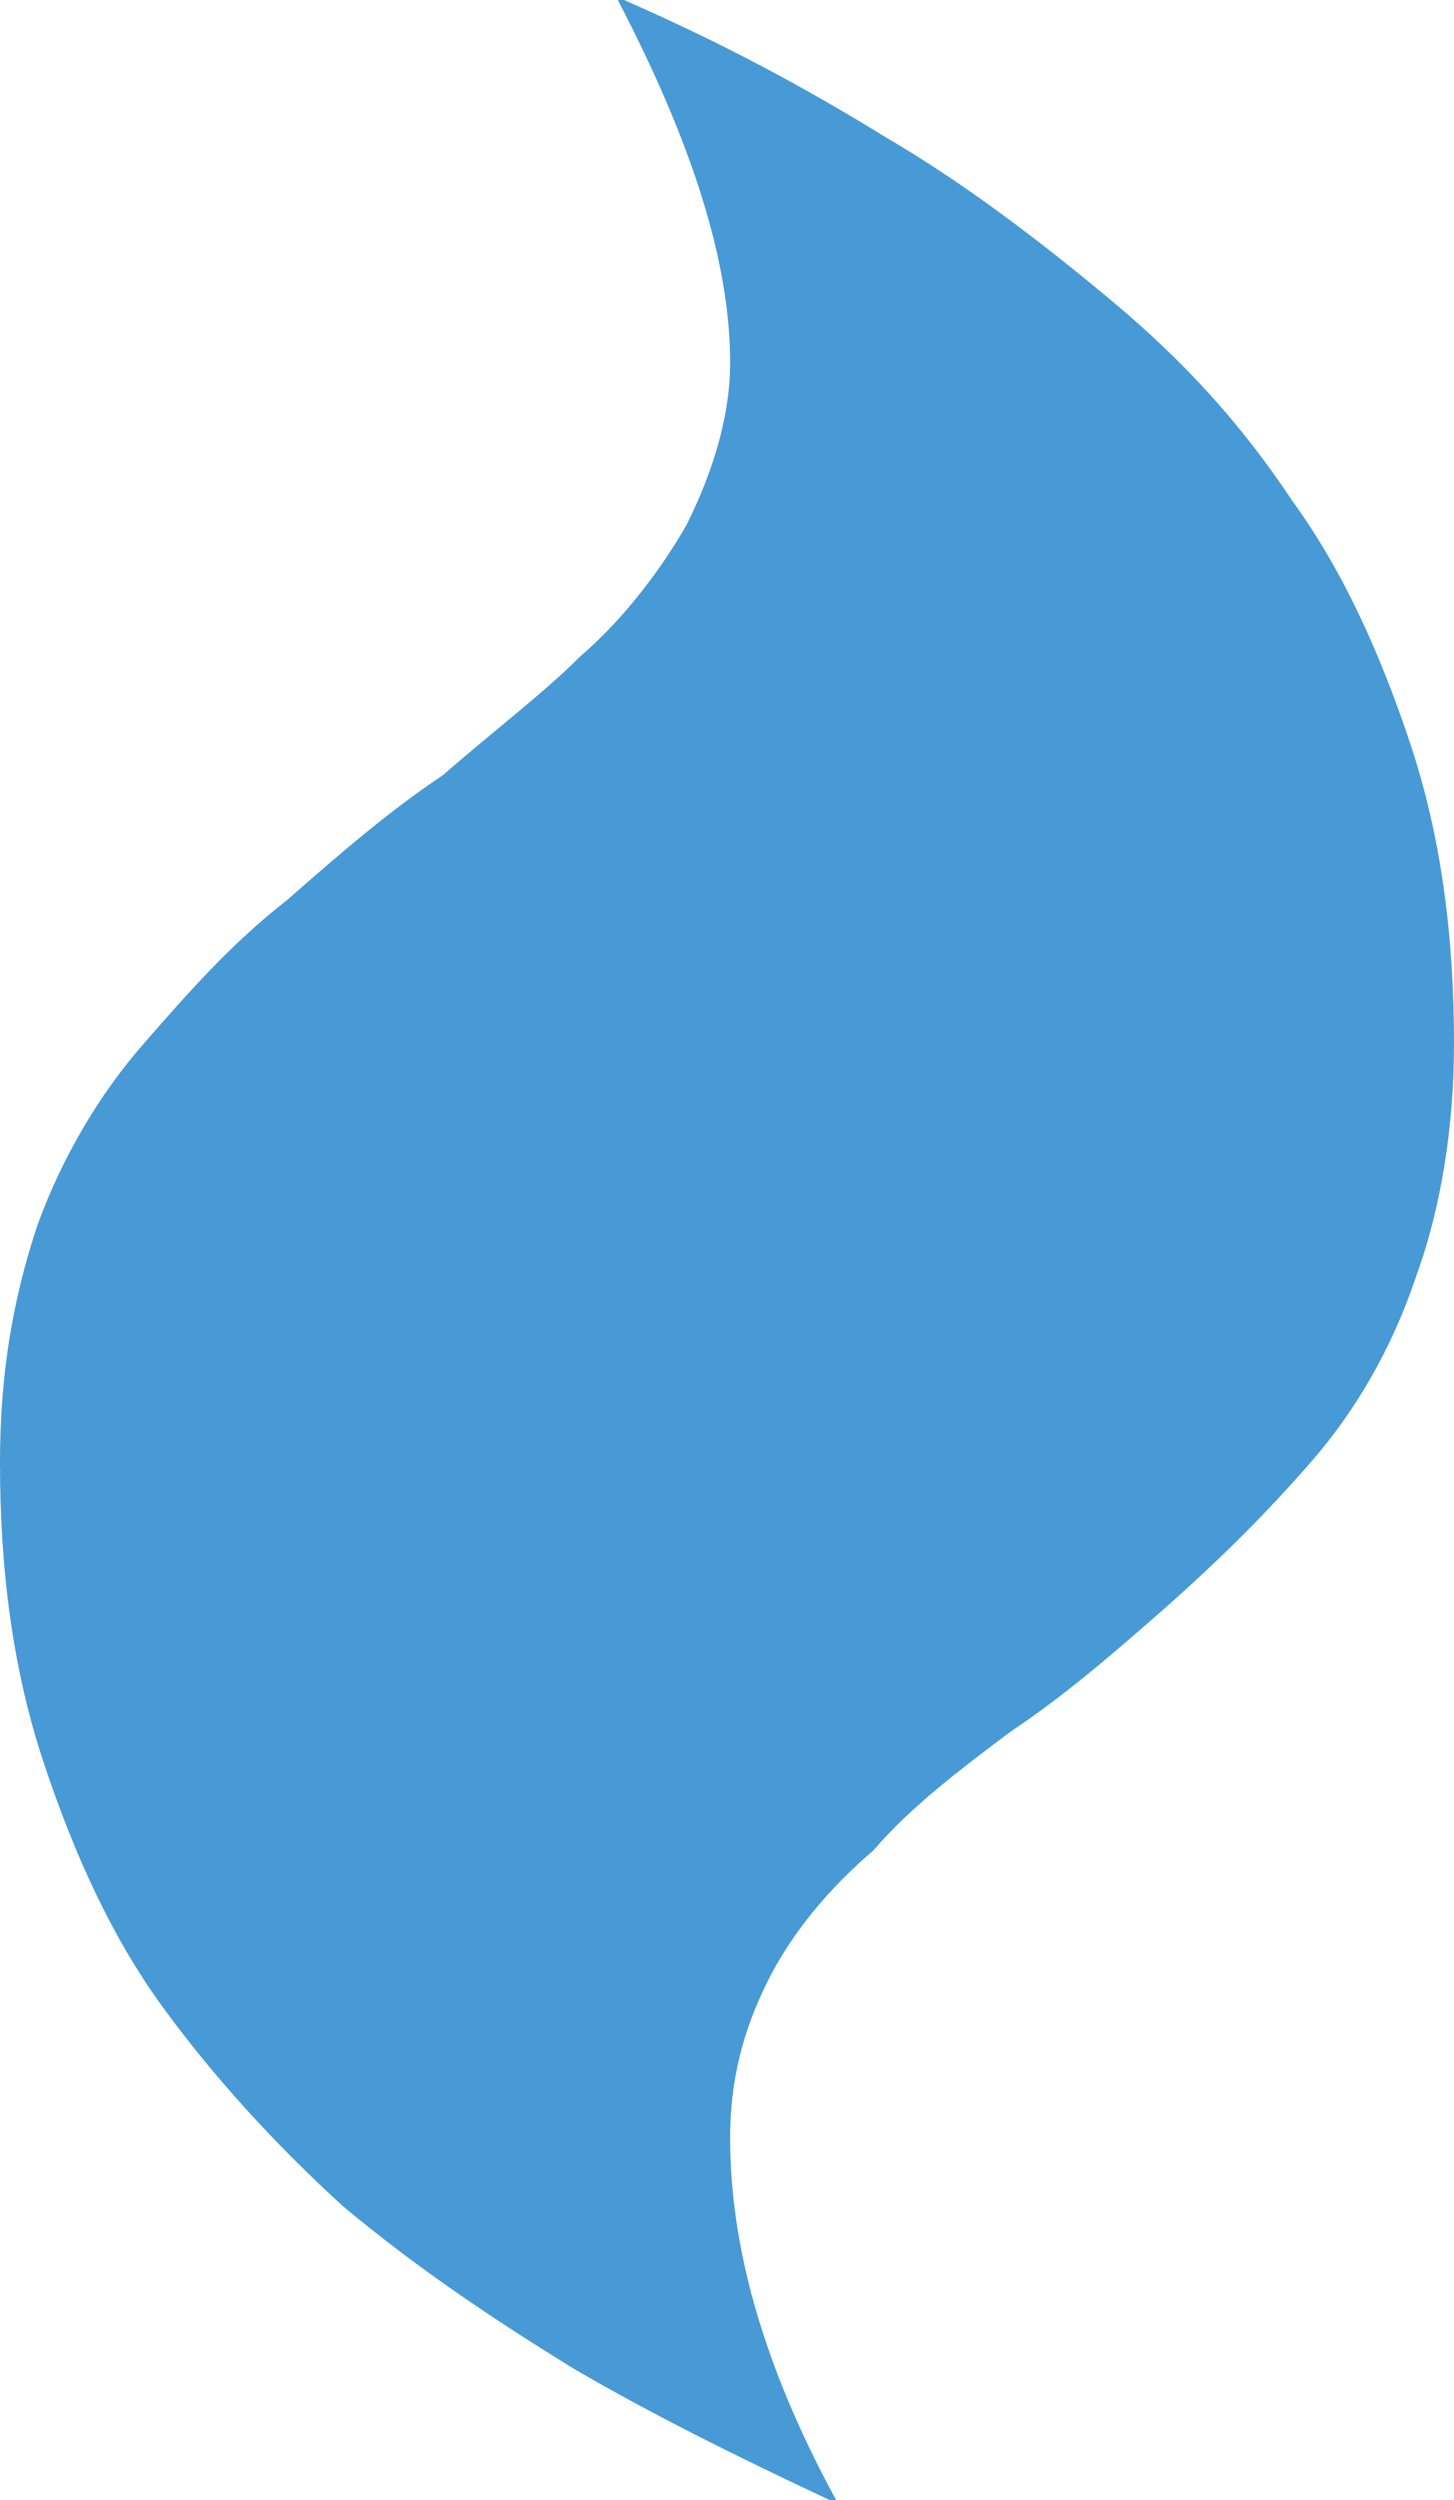 <?xml version="1.0" encoding="utf-8"?>
<!-- Generator: Adobe Illustrator 24.0.2, SVG Export Plug-In . SVG Version: 6.00 Build 0)  -->
<svg version="1.1" id="レイヤー_1" xmlns="http://www.w3.org/2000/svg" xmlns:xlink="http://www.w3.org/1999/xlink" x="0px"
	 y="0px" viewBox="0 0 81.824 140.651" style="enable-background:new 0 0 81.824 140.651;" xml:space="preserve">
<style type="text/css">
	.st0{fill-rule:evenodd;clip-rule:evenodd;fill:#479AD5;}
</style>
<g>
	<path class="st0" d="M9.131,112.872c2.809,3.868,6.321,7.736,10.184,11.252c4.214,3.516,8.428,6.329,12.994,9.142
		c4.214,2.461,9.131,4.923,14.398,7.384l0,0c0.351,0,0.351,0,0.351,0c-4.214-7.736-5.97-14.417-5.97-20.394
		c0-3.165,0.702-5.978,2.107-8.791c1.405-2.813,3.512-5.274,5.97-7.384c2.107-2.461,4.916-4.571,7.726-6.681
		c3.161-2.11,5.97-4.571,8.779-7.033c3.161-2.813,5.619-5.274,8.077-8.087c2.458-2.813,4.565-6.329,5.97-10.549
		c1.405-3.868,2.107-8.439,2.107-13.01c0-5.978-0.702-11.604-2.458-16.878c-1.756-5.274-3.863-9.846-6.672-13.713
		c-2.809-4.22-5.97-7.736-10.184-11.252c-4.214-3.516-8.428-6.681-12.642-9.142C45.302,4.923,40.737,2.461,35.118,0l0,0
		c-0.351,0-0.351,0-0.351,0c4.214,8.087,6.321,14.768,6.321,20.394c0,3.165-1.054,6.329-2.458,9.142
		c-1.405,2.461-3.512,5.274-5.97,7.384c-2.107,2.11-4.916,4.22-7.726,6.681c-3.161,2.11-5.97,4.571-8.779,7.033
		c-3.161,2.461-5.619,5.274-8.077,8.087s-4.565,6.329-5.97,10.197C0.702,73.138,0,77.358,0,82.281
		c0,5.978,0.702,11.604,2.458,16.878C4.214,104.433,6.321,109.004,9.131,112.872L9.131,112.872z M9.131,112.872L9.131,112.872"/>
</g>
</svg>

